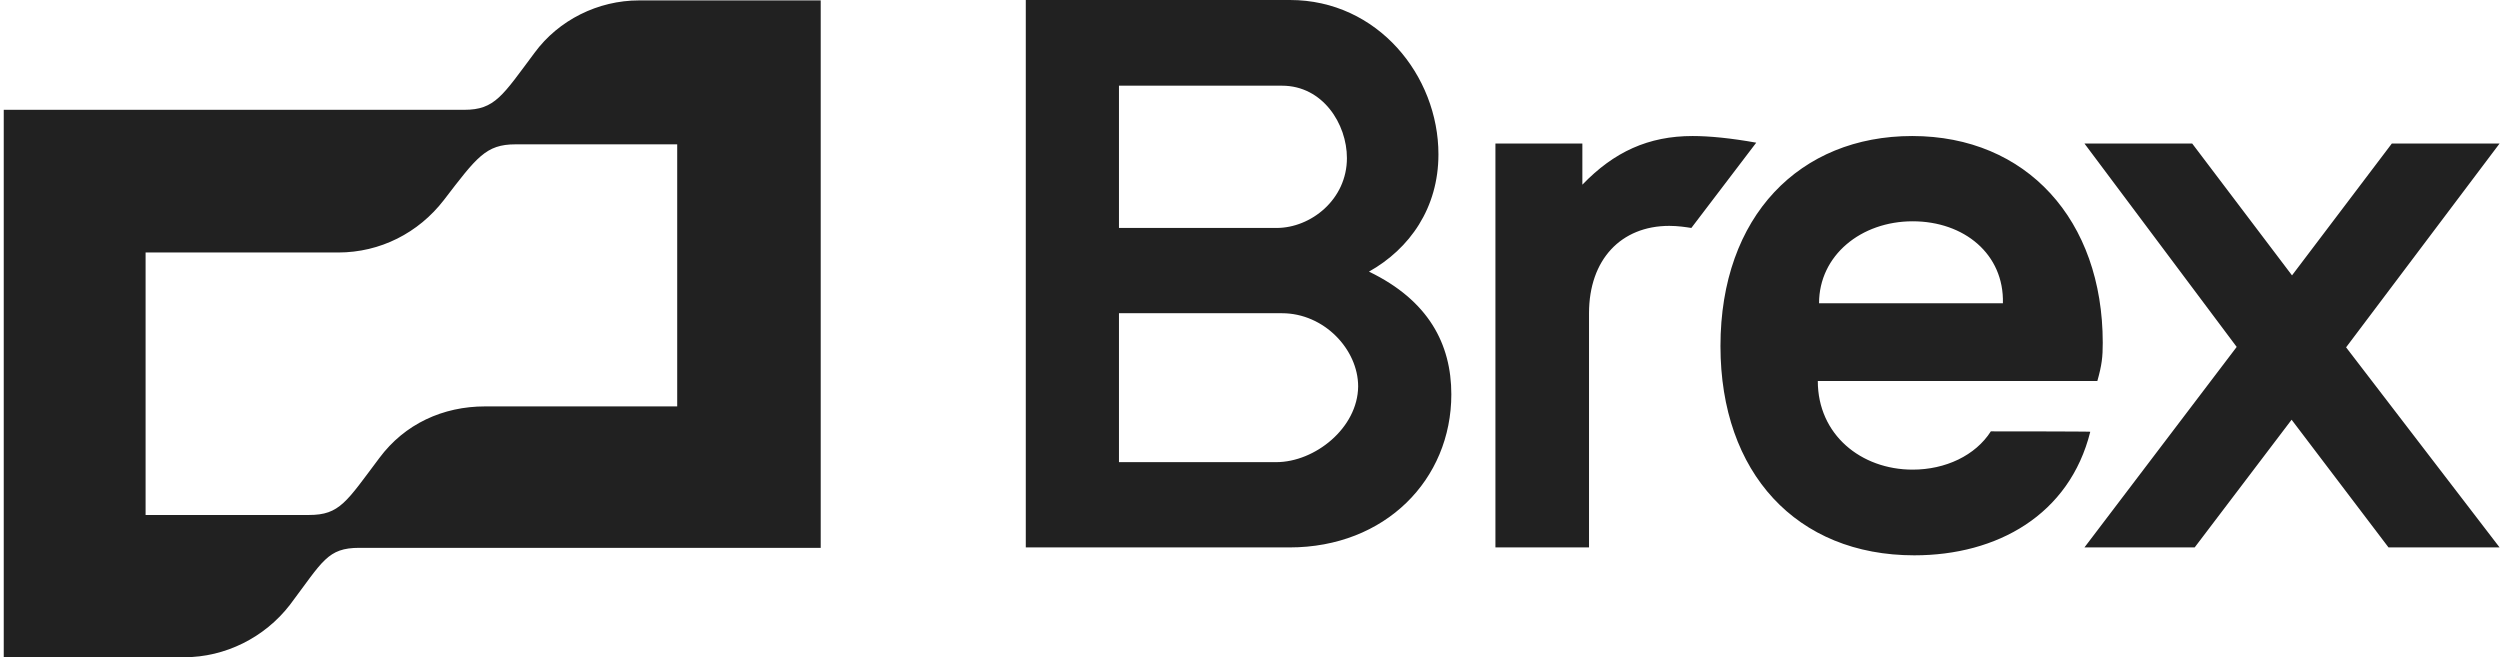 <svg xmlns="http://www.w3.org/2000/svg" width="601" height="158" viewBox="0 0 601 158" fill="none"><g clip-path="url(#clip0_779_992)"><path d="M406.9 32.7C396.3 32.7 388 36.5 380.4 44.4V34.5H359.5V131.6H382V75.3C382 62.4 389.7 54.3 401.3 54.3C403.4 54.3 405.3 54.6 406.6 54.8L422.2 34.3C416.1 33.2 410.9 32.7 406.9 32.7ZM600.9 34.5H575L551 66.2L527 34.5H501.1L537.7 83.4L501.1 131.6H527.6L550.9 100.9L574.2 131.6H600.9L564 83.5L600.9 34.5ZM128.5 12.7C120.8 23 119 26.4 111.6 26.4H0.9V158H44.3C54.1 158 63.6 153.3 69.7 145.4C77.6 134.9 78.7 131.7 86.4 131.7H197.3V0.1H153.6C143.8 0.1 134.3 4.8 128.5 12.7ZM162.9 97.7H116.6C106.5 97.7 97.3 101.9 91.2 110.1C83.3 120.6 81.7 123.8 74.3 123.8H35V60.7H81.3C91.4 60.7 100.6 56 106.7 48.1C114.6 37.8 116.8 34.7 123.9 34.7H162.8V97.7H162.9ZM329.1 65.3C338.9 59.8 345.8 50 345.8 37.1C345.8 18.2 331.2 0 310.1 0H246.6V131.6H310C333 131.6 348.9 115.3 348.9 94.8C348.9 82.7 343.4 72.2 329.1 65.3ZM269 20.6H308.2C318 20.6 323.8 29.8 323.8 38C323.8 48 315.1 54.8 306.9 54.8H269V20.6ZM306.8 111.1H269V75.3H308.2C318.3 75.3 326.5 84 326.5 92.9C326.4 102.9 316.1 111.1 306.8 111.1ZM478.6 103.7C474.9 109.5 467.7 112.9 459.8 112.9C447.4 112.9 437 104.5 437 91.6H504.2C505.3 87.7 505.5 85.8 505.5 82.4C505.5 52.9 487.2 32.7 459.7 32.7C432.7 32.7 413.6 51.9 413.6 83.2C413.6 113.7 431.9 133.5 460.2 133.5C480.1 133.5 497.5 123.8 502.5 103.8C502.7 103.7 478.6 103.7 478.6 103.7ZM459.8 53.2C472.2 53.2 481.8 61.1 481.5 72.9H437.3C437.3 61.4 447.4 53.2 459.8 53.2Z" fill="#212121"></path></g><defs><clipPath id="clip0_779_992"><rect width="601" height="158" fill="white"></rect></clipPath></defs></svg>